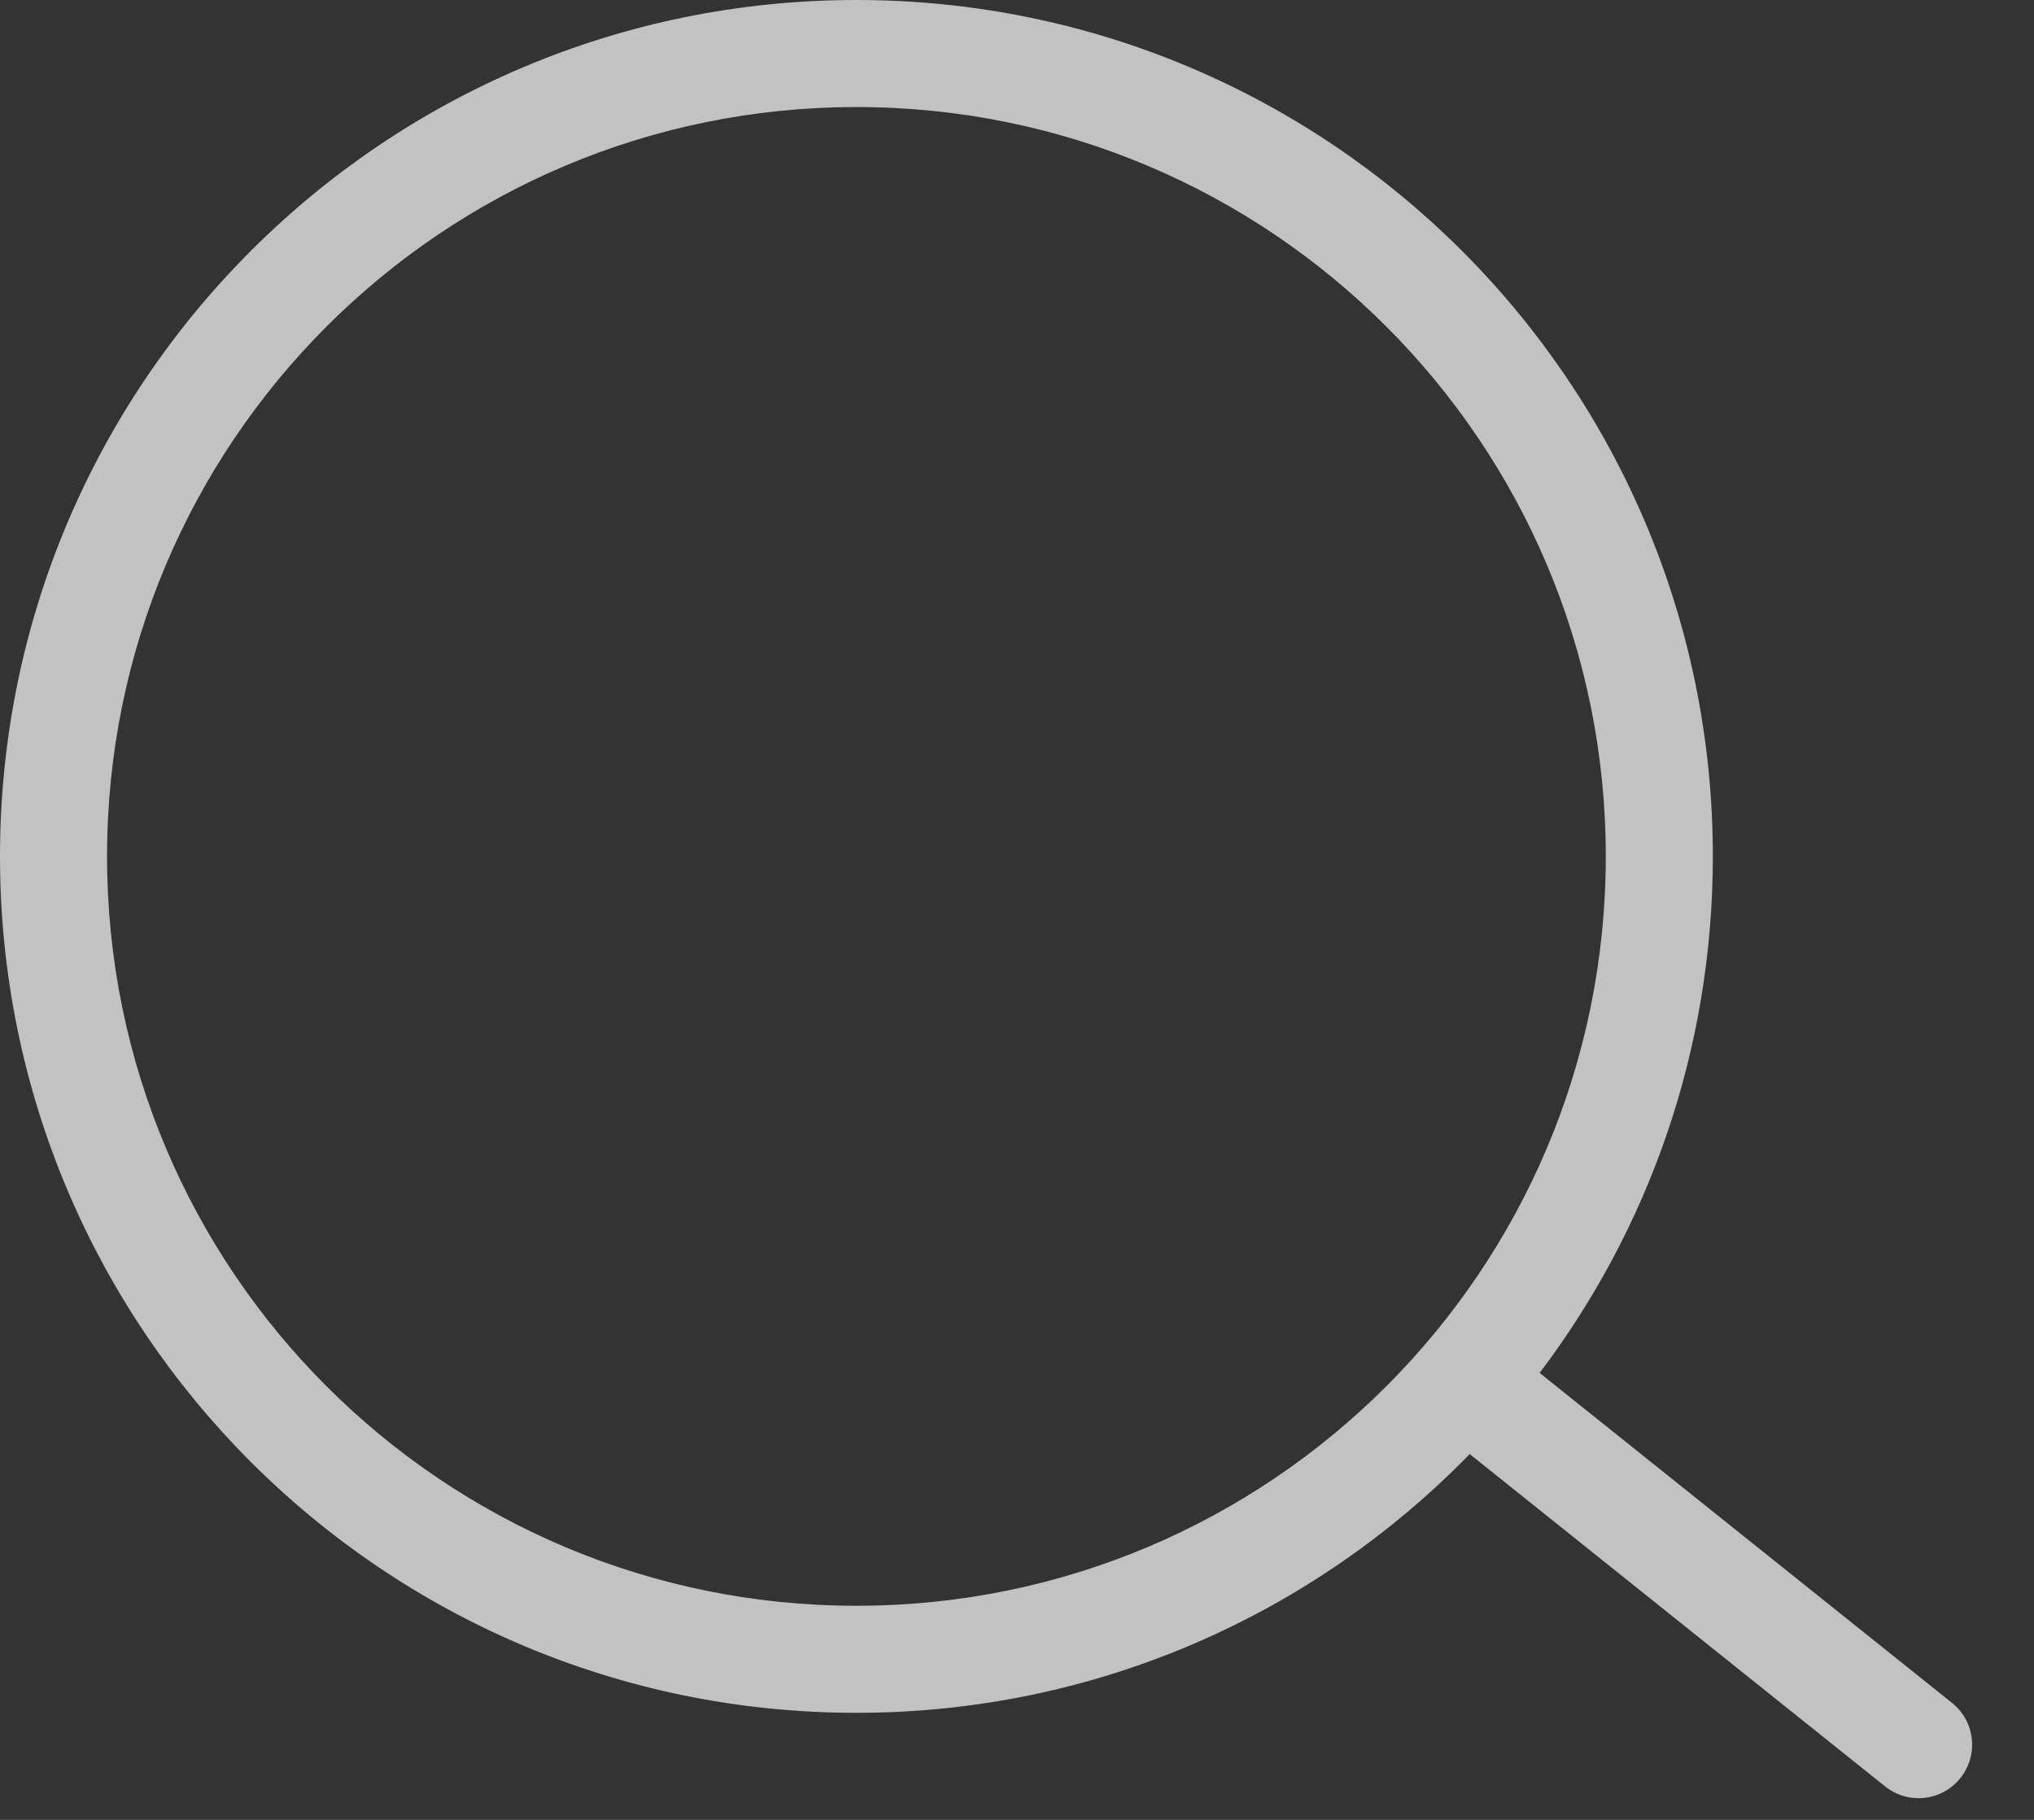 <svg width="19" height="17" viewBox="0 0 19 17" fill="none" xmlns="http://www.w3.org/2000/svg">
<rect x="0" y="0" width="19" height="17" fill="#333333" stroke="none"/>
<path opacity="0.7" fill-rule="evenodd" clip-rule="evenodd" d="M13.729 13.583C12.276 15.074 10.246 16 8 16C3.582 16 0 12.418 0 8C0 3.582 3.582 0 8 0C12.418 0 16 3.582 16 8C16 9.812 15.398 11.483 14.382 12.825L18.234 15.907C18.45 16.079 18.485 16.394 18.312 16.61C18.14 16.825 17.825 16.86 17.61 16.688L13.729 13.583ZM15 8C15 11.866 11.866 15 8 15C4.134 15 1 11.866 1 8C1 4.134 4.134 1 8 1C11.866 1 15 4.134 15 8Z" fill="white"/>
</svg>

